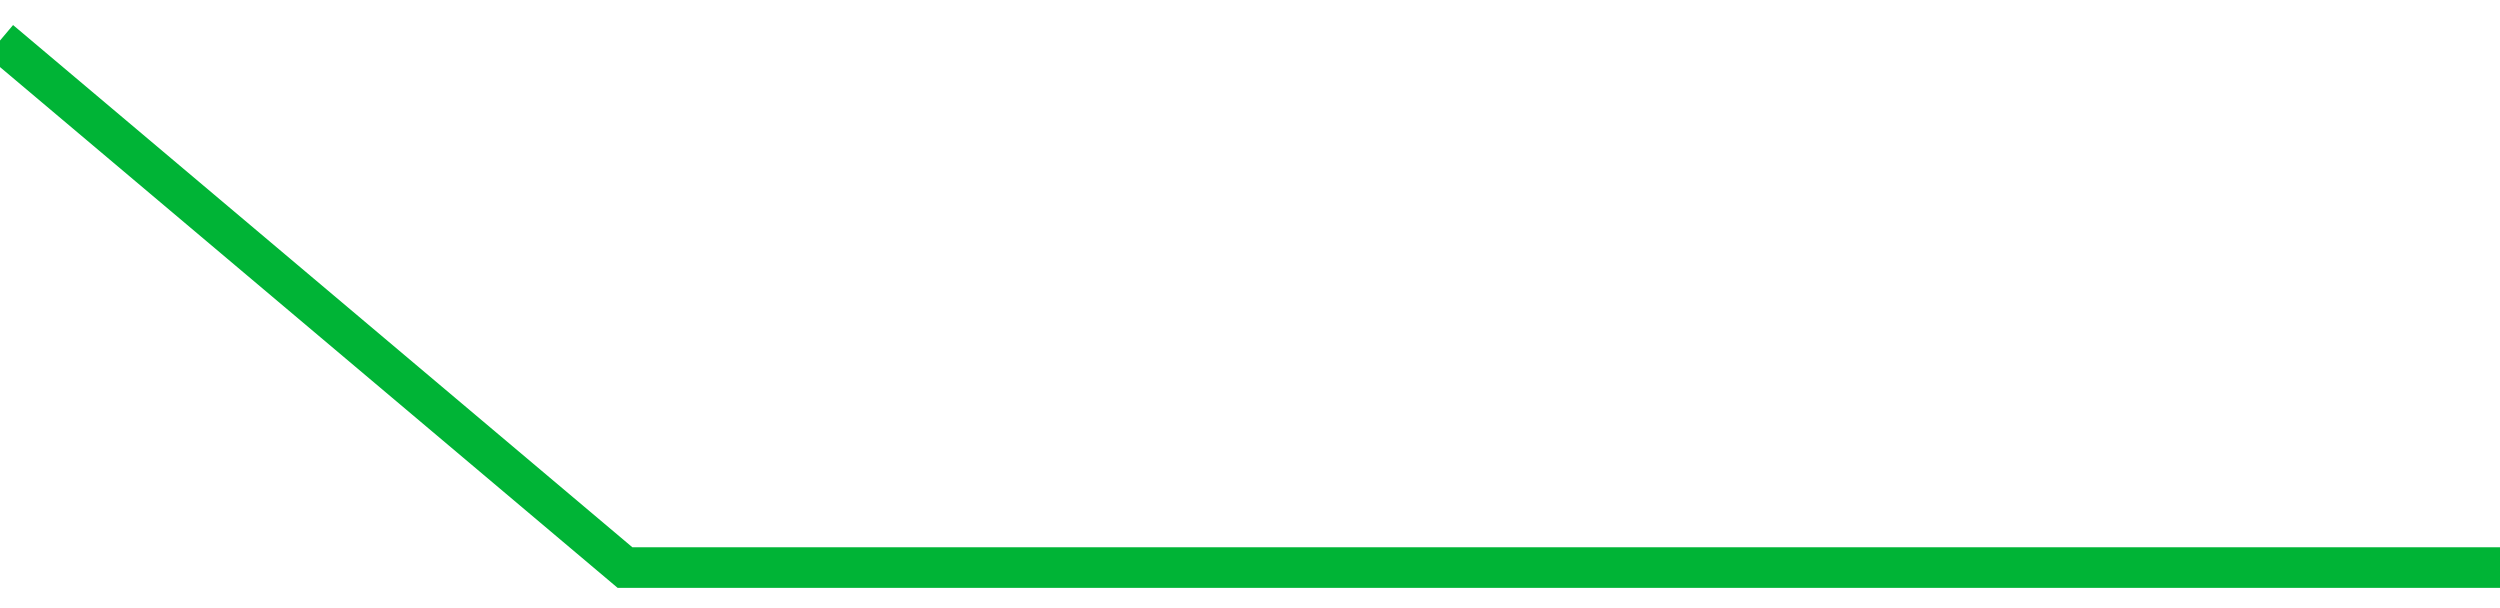 <!-- Generated with https://github.com/jxxe/sparkline/ --><svg viewBox="0 0 185 45" class="sparkline" xmlns="http://www.w3.org/2000/svg"><path class="sparkline--fill" d="M 0 3 L 0 3 L 46.25 42 L 92.5 42 L 138.75 42 L 185 42 V 45 L 0 45 Z" stroke="none" fill="none" ></path><path class="sparkline--line" d="M 0 3 L 0 3 L 46.25 42 L 92.5 42 L 138.75 42 L 185 42" fill="none" stroke-width="3" stroke="#00B436" ></path></svg>